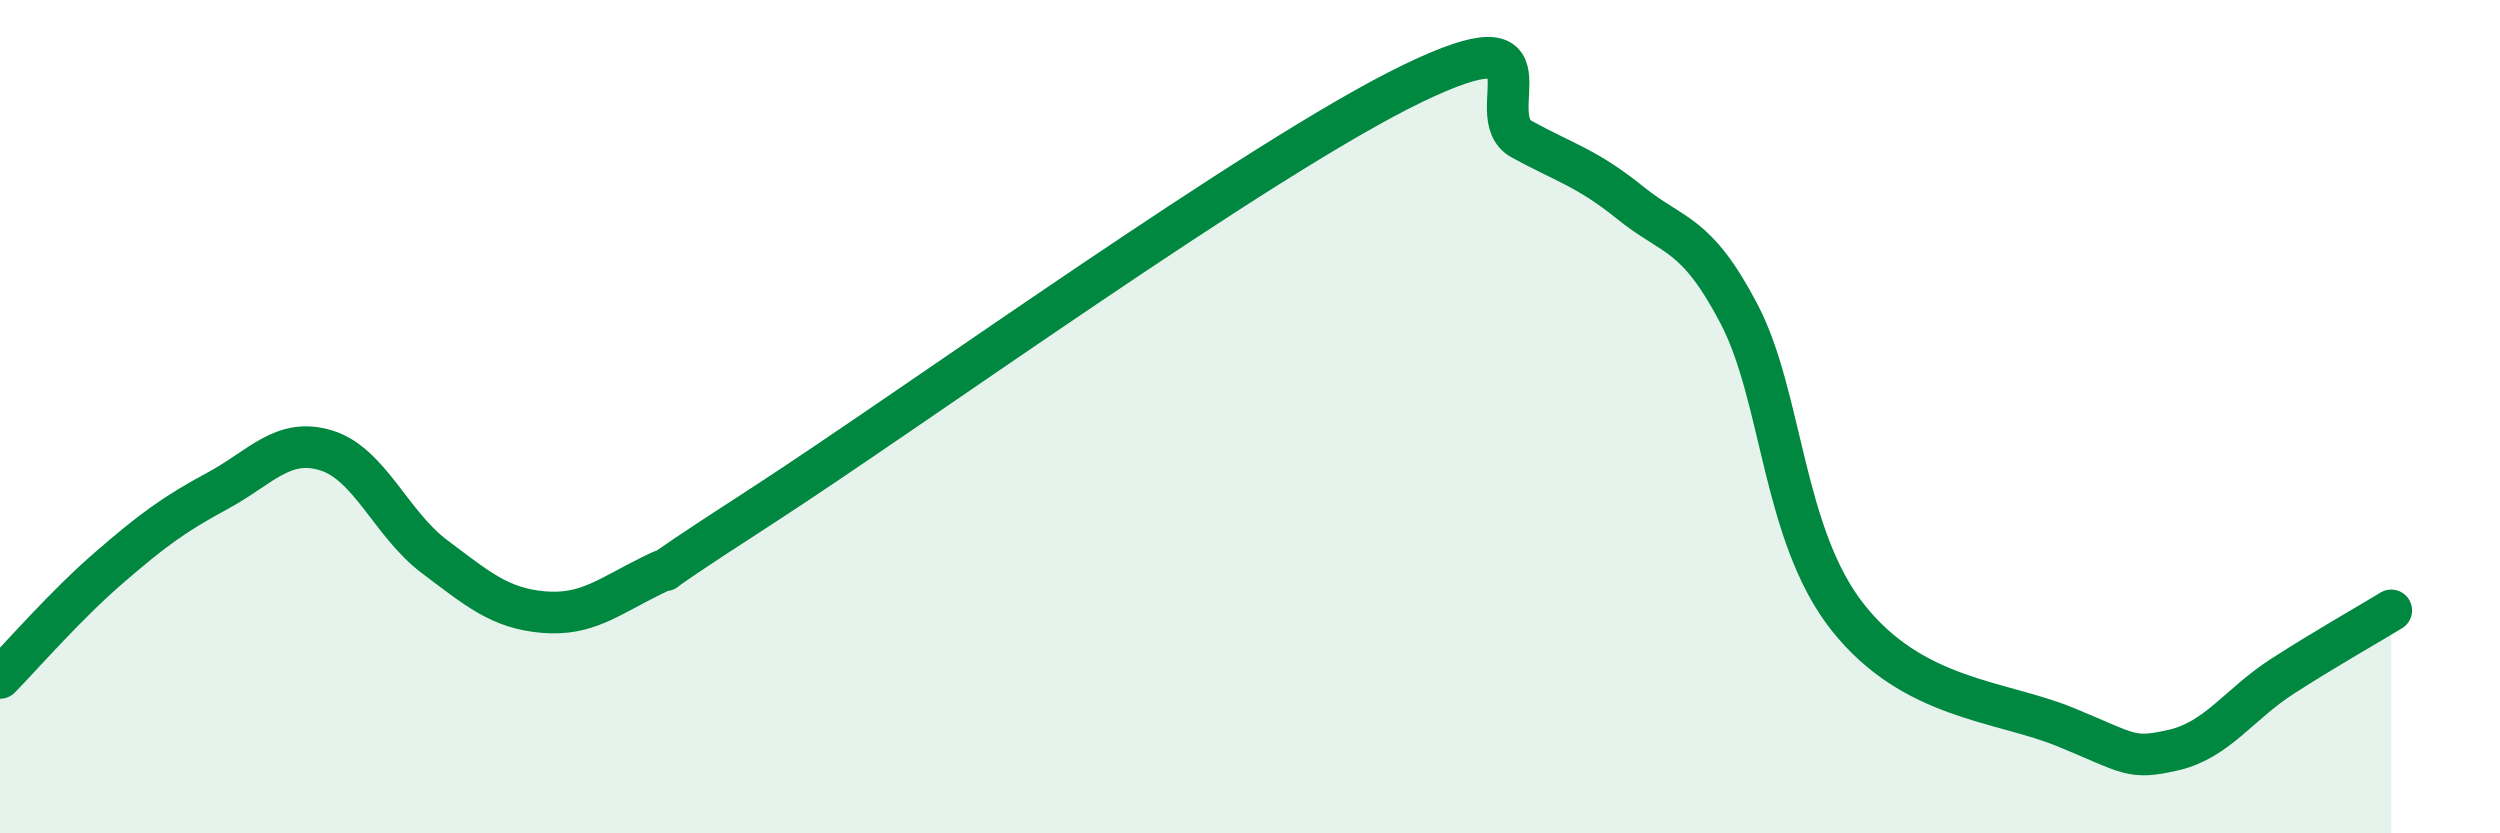 
    <svg width="60" height="20" viewBox="0 0 60 20" xmlns="http://www.w3.org/2000/svg">
      <path
        d="M 0,16.27 C 0.52,15.74 1.57,14.53 2.61,13.63 C 3.65,12.73 4.18,12.34 5.22,11.78 C 6.26,11.22 6.79,10.49 7.83,10.81 C 8.87,11.13 9.39,12.58 10.43,13.36 C 11.47,14.14 12,14.6 13.04,14.69 C 14.08,14.78 14.61,14.32 15.65,13.81 C 16.69,13.3 14.61,14.52 18.26,12.16 C 21.91,9.8 30.26,3.76 33.91,2 C 37.56,0.24 35.48,2.77 36.52,3.34 C 37.56,3.91 38.09,4.03 39.13,4.87 C 40.17,5.71 40.7,5.55 41.74,7.54 C 42.78,9.53 42.78,12.84 44.35,14.82 C 45.92,16.8 48.01,16.81 49.57,17.45 C 51.13,18.09 51.13,18.24 52.17,18 C 53.21,17.76 53.74,16.9 54.78,16.23 C 55.82,15.56 56.87,14.97 57.39,14.65L57.39 20L0 20Z"
        fill="#008740"
        opacity="0.1"
        stroke-linecap="round"
        stroke-linejoin="round"
      />
      <path
        d="M 0,16.27 C 0.52,15.74 1.57,14.53 2.61,13.63 C 3.65,12.73 4.18,12.34 5.22,11.78 C 6.26,11.22 6.79,10.49 7.83,10.81 C 8.87,11.13 9.39,12.58 10.43,13.36 C 11.47,14.14 12,14.6 13.04,14.69 C 14.08,14.78 14.61,14.32 15.65,13.81 C 16.69,13.3 14.61,14.52 18.26,12.16 C 21.91,9.8 30.26,3.76 33.91,2 C 37.56,0.24 35.48,2.77 36.52,3.34 C 37.56,3.91 38.09,4.03 39.13,4.87 C 40.17,5.71 40.7,5.55 41.74,7.54 C 42.78,9.53 42.78,12.84 44.35,14.82 C 45.92,16.8 48.01,16.81 49.57,17.45 C 51.13,18.09 51.13,18.24 52.17,18 C 53.21,17.76 53.74,16.9 54.78,16.23 C 55.82,15.56 56.87,14.97 57.39,14.65"
        stroke="#008740"
        stroke-width="1"
        fill="none"
        stroke-linecap="round"
        stroke-linejoin="round"
      />
    </svg>
  